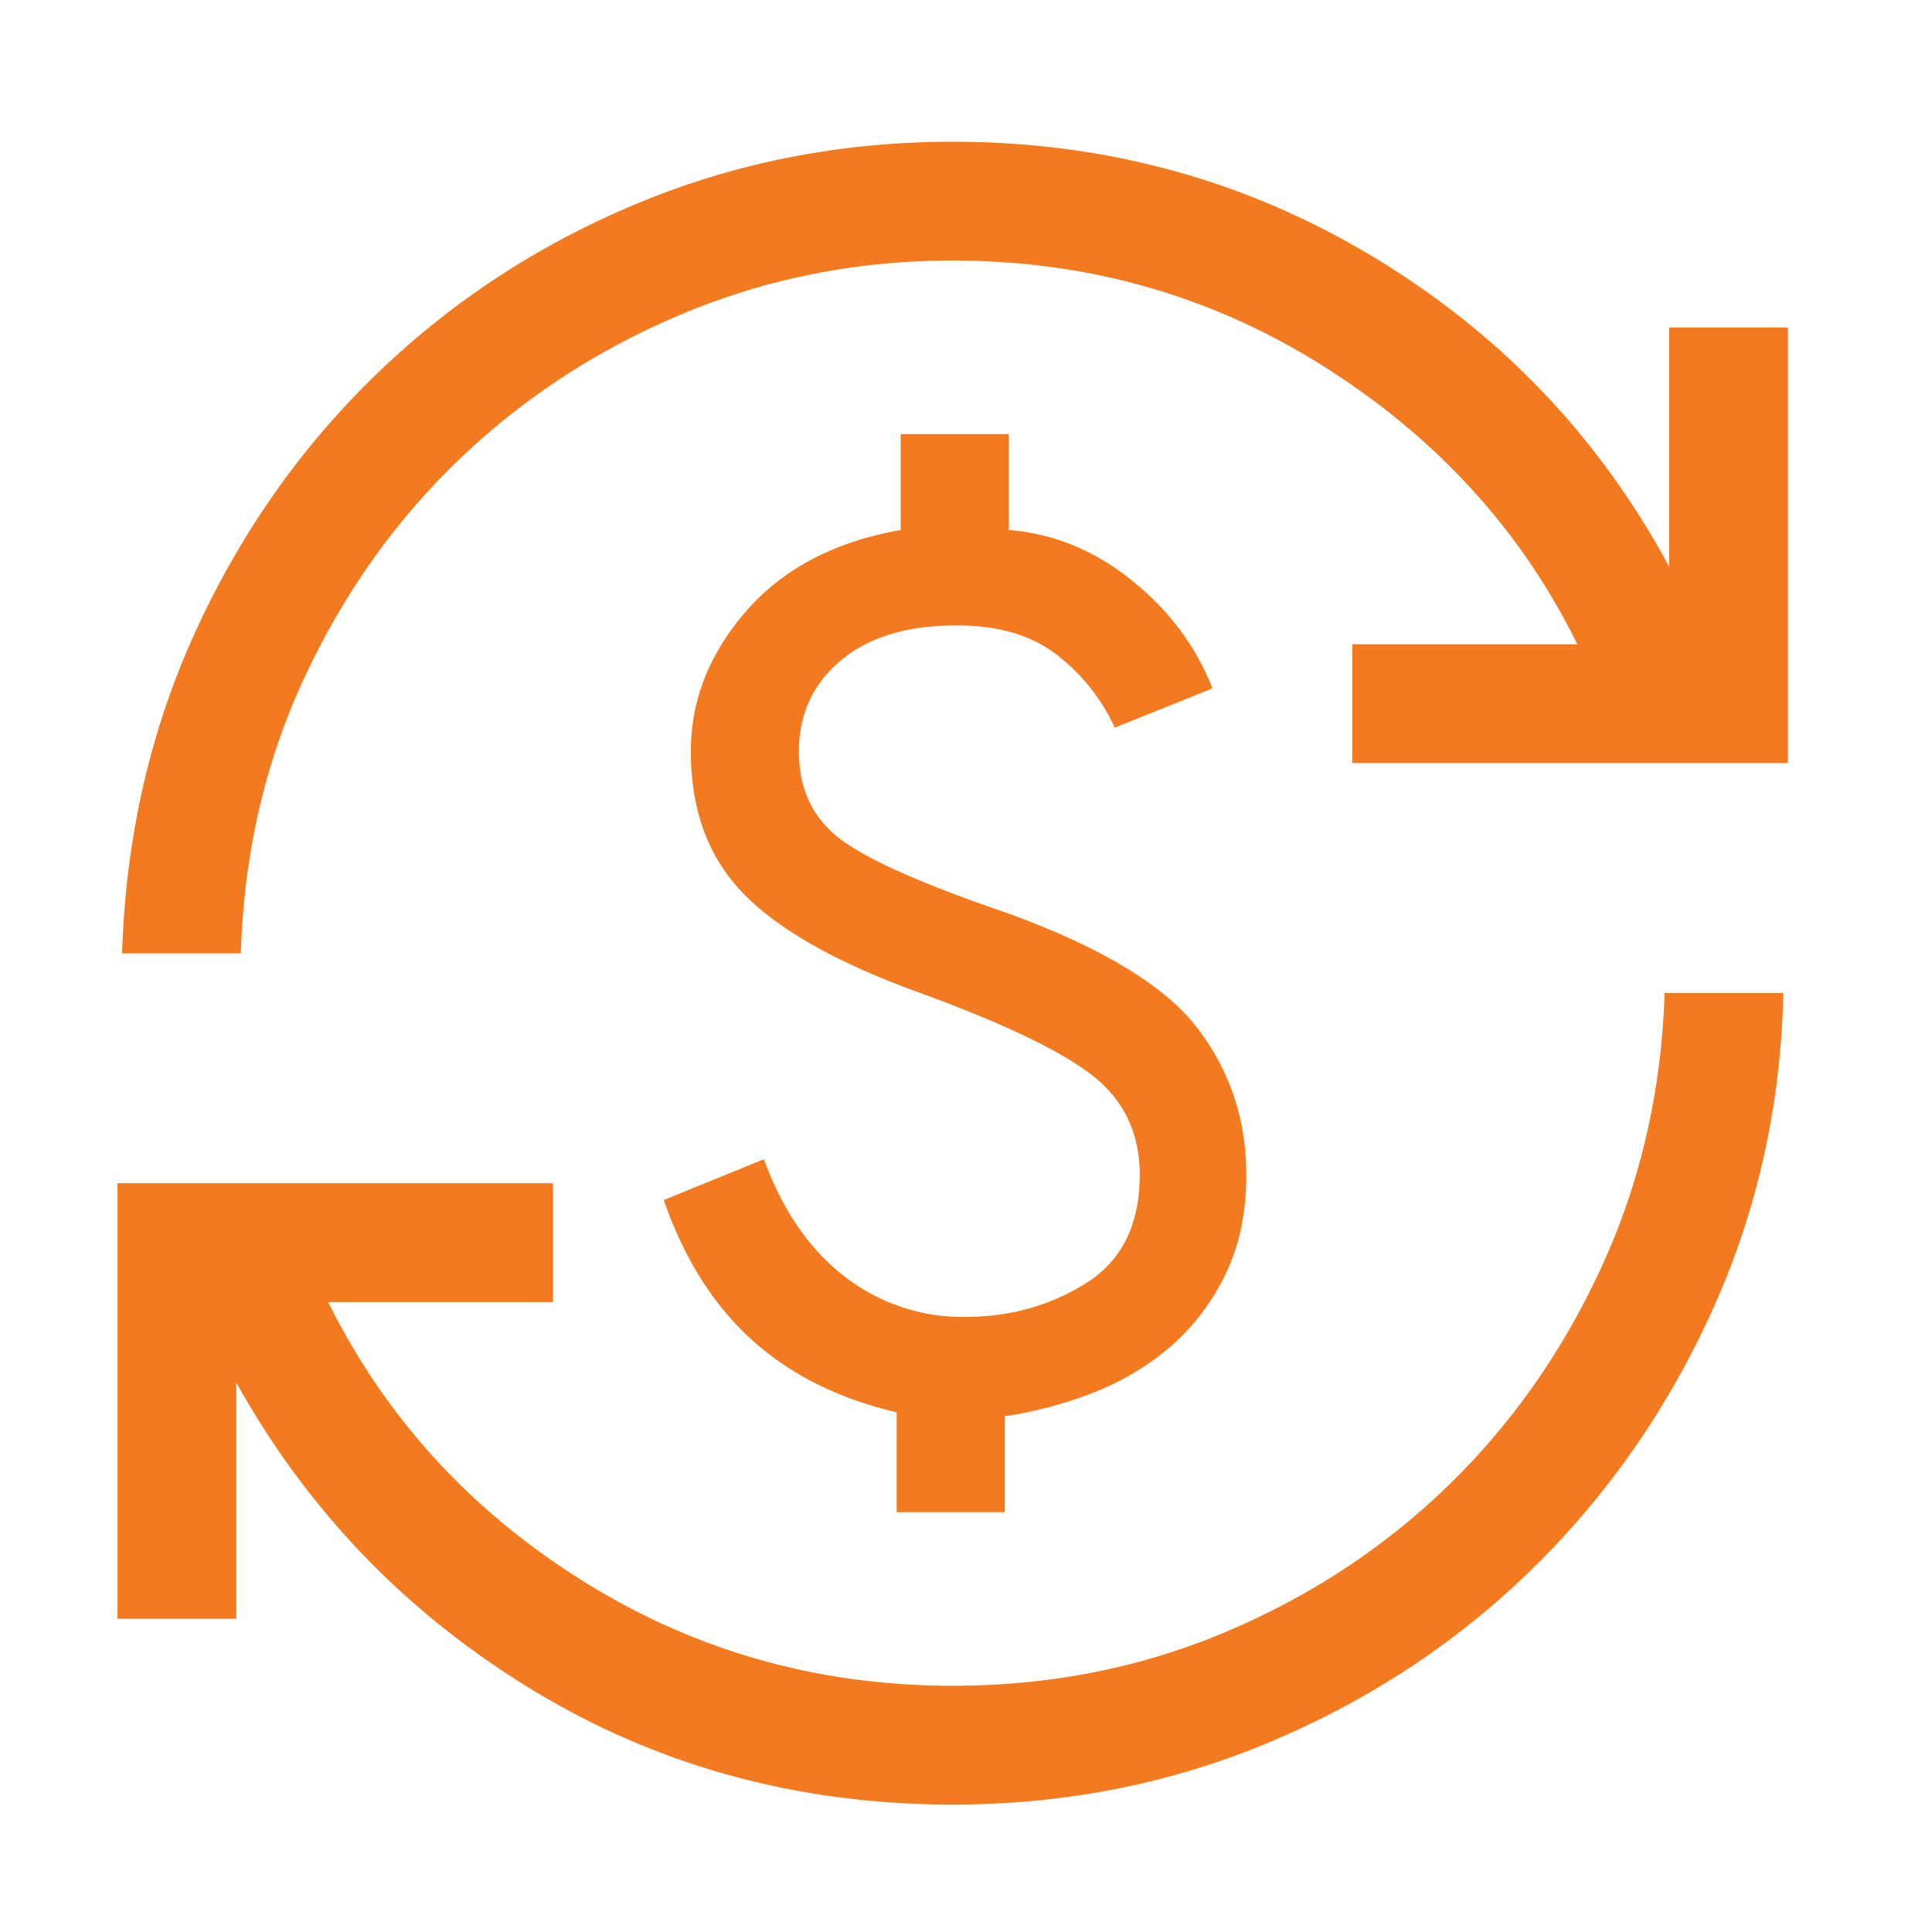 <svg xmlns="http://www.w3.org/2000/svg" width="61" height="61" fill="none" viewBox="0 0 61 61"><mask id="mask0_1286_4506" width="61" height="61" x="0" y="0" maskUnits="userSpaceOnUse" style="mask-type: alpha;"><path fill="#D9D9D9" d="M0.082 0.726H60.082V60.726H0.082z"></path></mask><g mask="url(#mask0_1286_4506)"><path fill="#F47A1F" d="M30.08 56.976c-4.874 0-9.298-1.207-13.27-3.621-3.973-2.413-7.09-5.647-9.35-9.702v7.457H3.71V37.36h13.75v3.75h-7.1c1.807 3.641 4.479 6.57 8.014 8.789 3.536 2.218 7.438 3.327 11.707 3.327 3.06 0 5.932-.566 8.613-1.697 2.68-1.132 5.028-2.676 7.04-4.633 2.014-1.956 3.63-4.267 4.85-6.932 1.219-2.665 1.877-5.536 1.973-8.613h3.75c-.08 3.55-.823 6.881-2.229 9.99-1.405 3.109-3.29 5.825-5.653 8.149-2.364 2.324-5.12 4.152-8.27 5.486-3.149 1.333-6.507 2-10.074 2zm-1.768-9.231v-3.154c-1.83-.427-3.352-1.186-4.565-2.28-1.213-1.092-2.144-2.566-2.791-4.422l3.163-1.288c.596 1.628 1.45 2.865 2.56 3.712a6.07 6.07 0 003.777 1.268c1.423 0 2.7-.355 3.832-1.065 1.131-.71 1.697-1.848 1.697-3.415 0-1.305-.487-2.344-1.46-3.118-.972-.774-2.787-1.648-5.444-2.623-2.57-.923-4.425-1.956-5.563-3.1-1.137-1.145-1.706-2.656-1.706-4.534 0-1.613.581-3.088 1.745-4.428 1.164-1.34 2.79-2.194 4.88-2.563v-3.029h3.413v3.029c1.404.11 2.697.637 3.878 1.584 1.18.947 2.032 2.086 2.555 3.416l-3.086 1.24a6.112 6.112 0 00-1.842-2.31c-.798-.613-1.848-.92-3.15-.92-1.554 0-2.772.368-3.655 1.106-.883.737-1.325 1.695-1.325 2.875s.431 2.098 1.293 2.755c.863.657 2.608 1.434 5.236 2.331 3 1.084 5.016 2.298 6.048 3.644s1.548 2.895 1.548 4.645c0 1.192-.22 2.239-.66 3.139a7.052 7.052 0 01-1.73 2.272 8.349 8.349 0 01-2.43 1.454c-.908.356-1.843.606-2.805.75v3.029h-3.413zM3.855 30.101c.112-3.632.88-7.006 2.3-10.123 1.422-3.117 3.323-5.83 5.702-8.137 2.38-2.308 5.133-4.112 8.258-5.414 3.125-1.3 6.447-1.951 9.966-1.951 4.827 0 9.251 1.21 13.272 3.632 4.02 2.421 7.137 5.683 9.348 9.786v-7.553h3.75v13.75H42.7v-3.75h7.101c-1.76-3.577-4.41-6.49-7.954-8.74-3.544-2.25-7.466-3.375-11.767-3.375-2.997 0-5.832.557-8.505 1.673-2.673 1.115-5.024 2.643-7.053 4.584-2.028 1.94-3.665 4.243-4.908 6.908-1.244 2.665-1.914 5.568-2.01 8.71h-3.75z">                                        </path></g></svg>